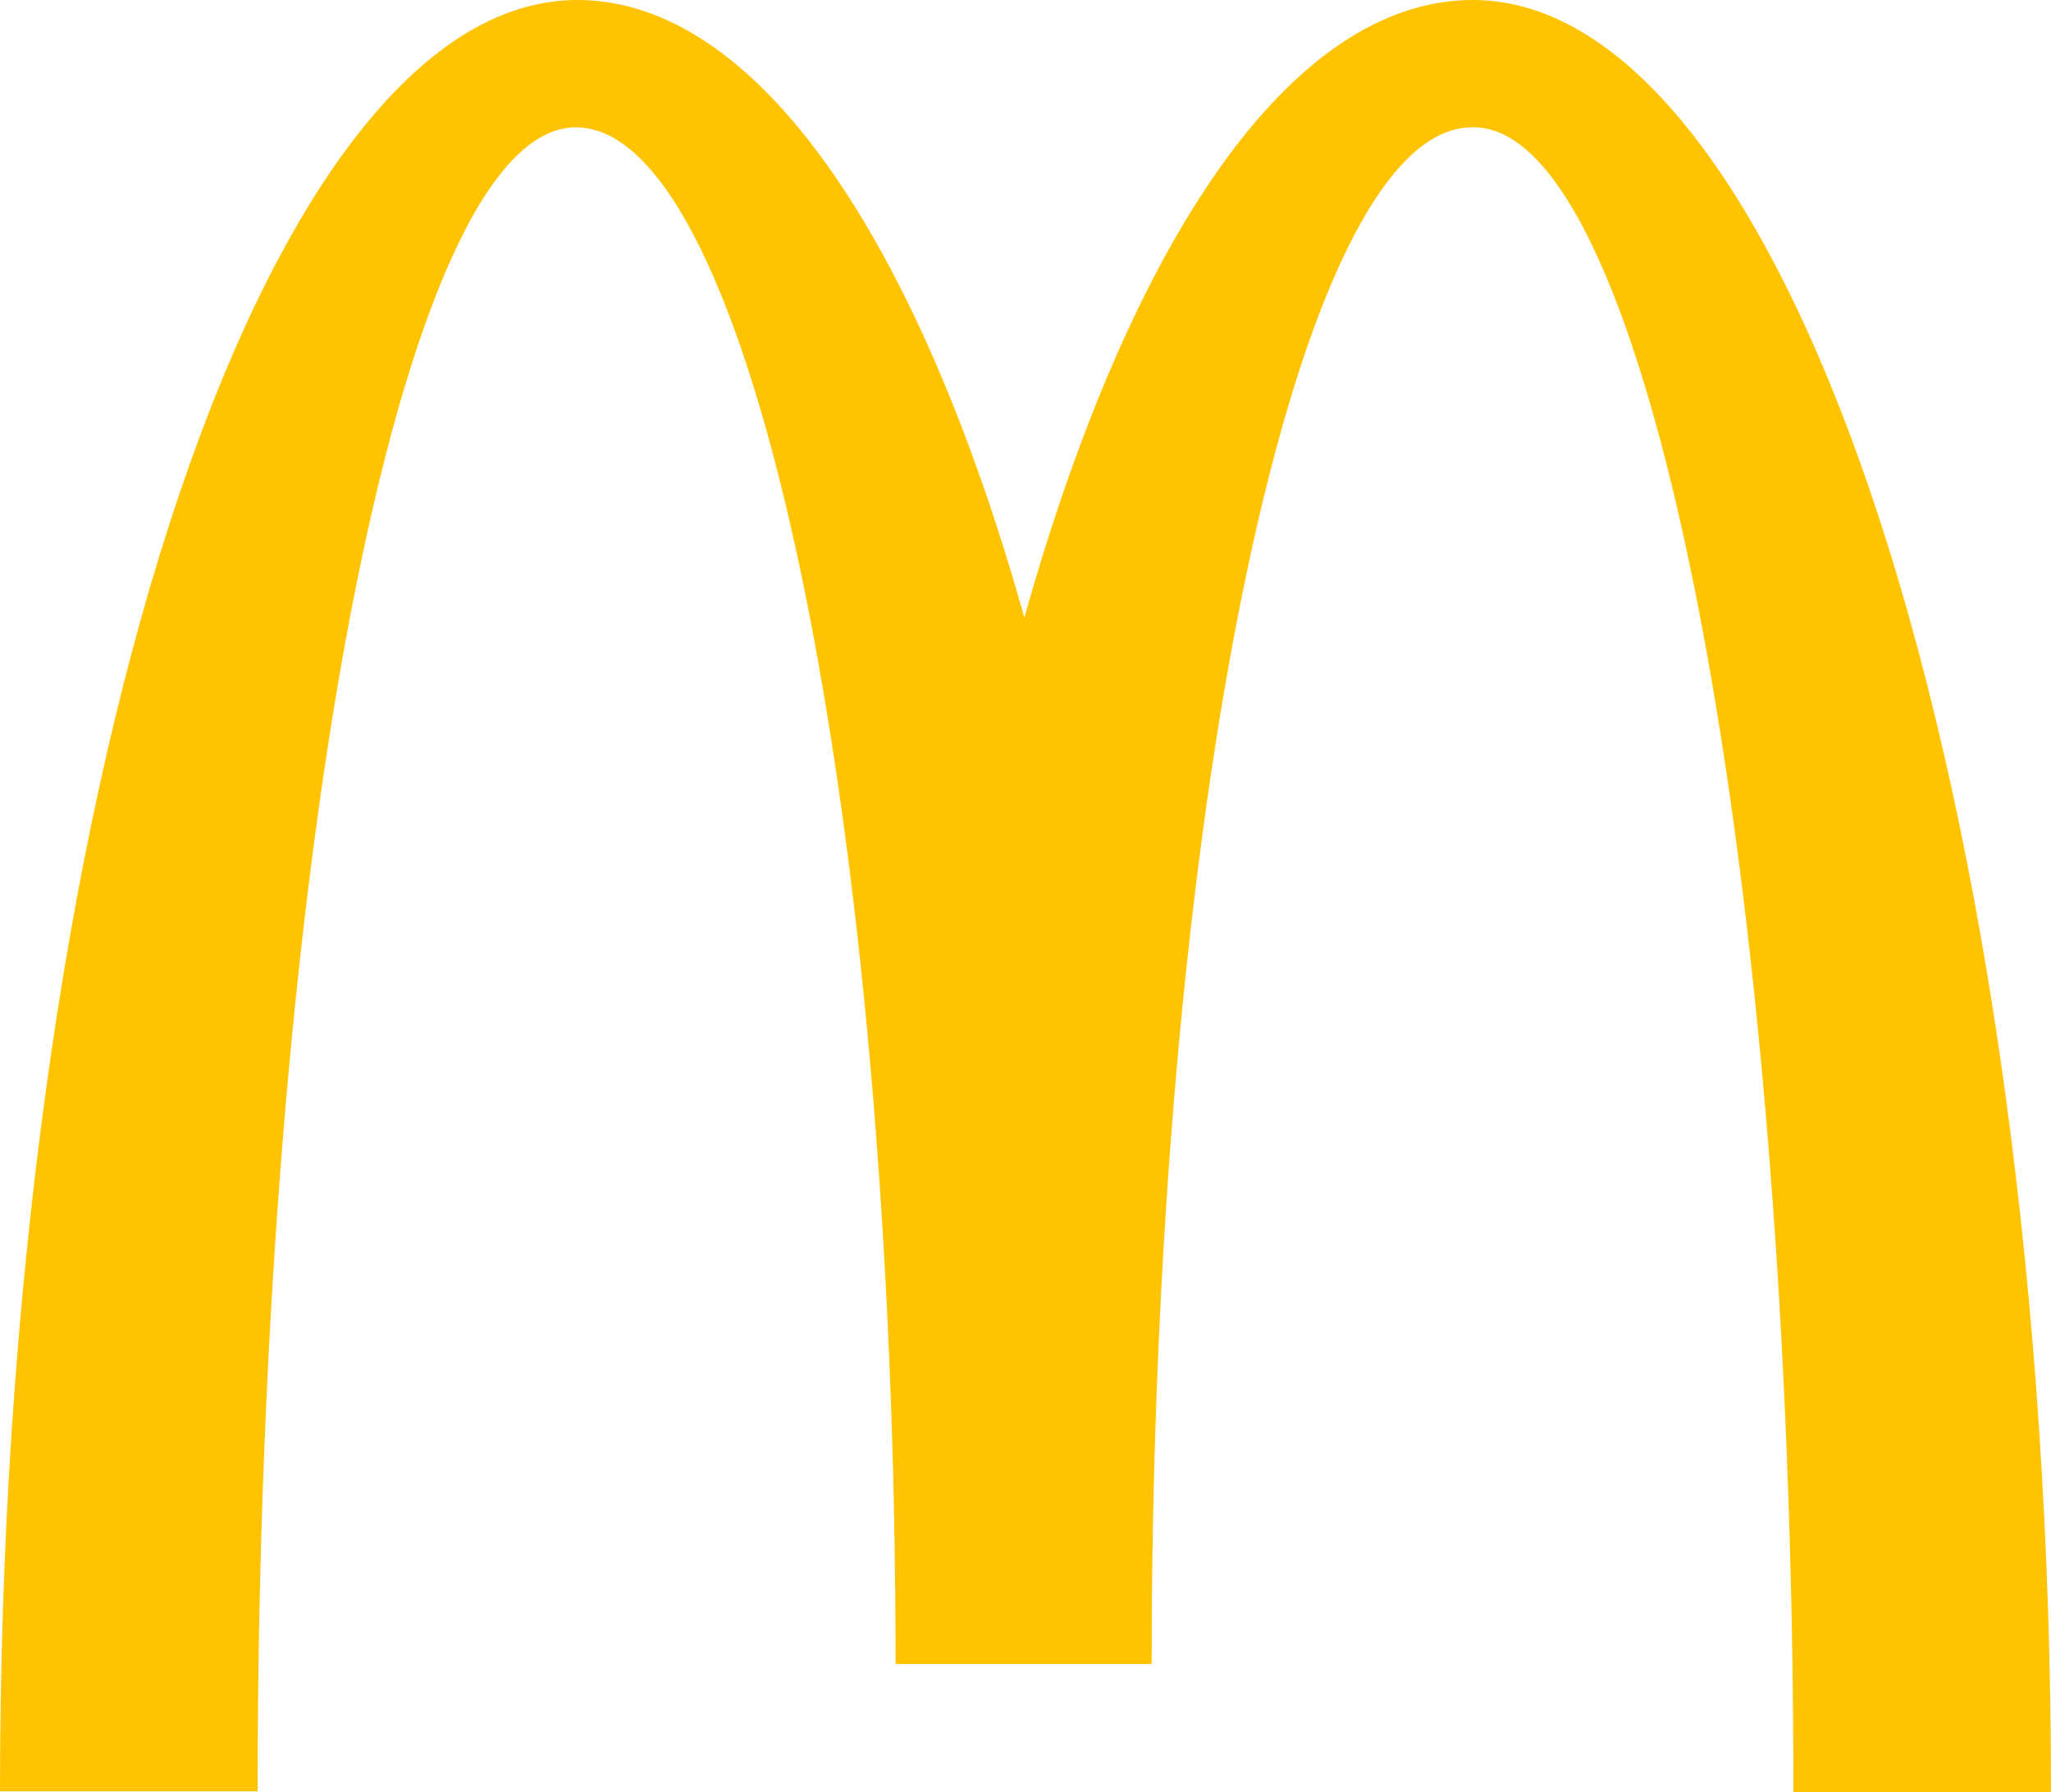 <svg xmlns="http://www.w3.org/2000/svg" width="1000" height="873.661" viewBox="0 0 1000 873.661"><path d="M718.508 62.061c86.073 0 155.892 363.133 155.892 811.6H1000C1000 390.839 873.291.001 718.138.001 629.48 0 551.164 117.103 499.446 301.07 447.728 117.104 369.413.001 281.492.001 126.34 0 0 390.468 0 873.29h125.6c0-448.466 69.08-811.23 155.154-811.23 86.073 0 155.892 335.427 155.892 749.17h124.861c0-413.743 70.189-749.17 156.262-749.17" style="fill:#ffc300"/></svg>